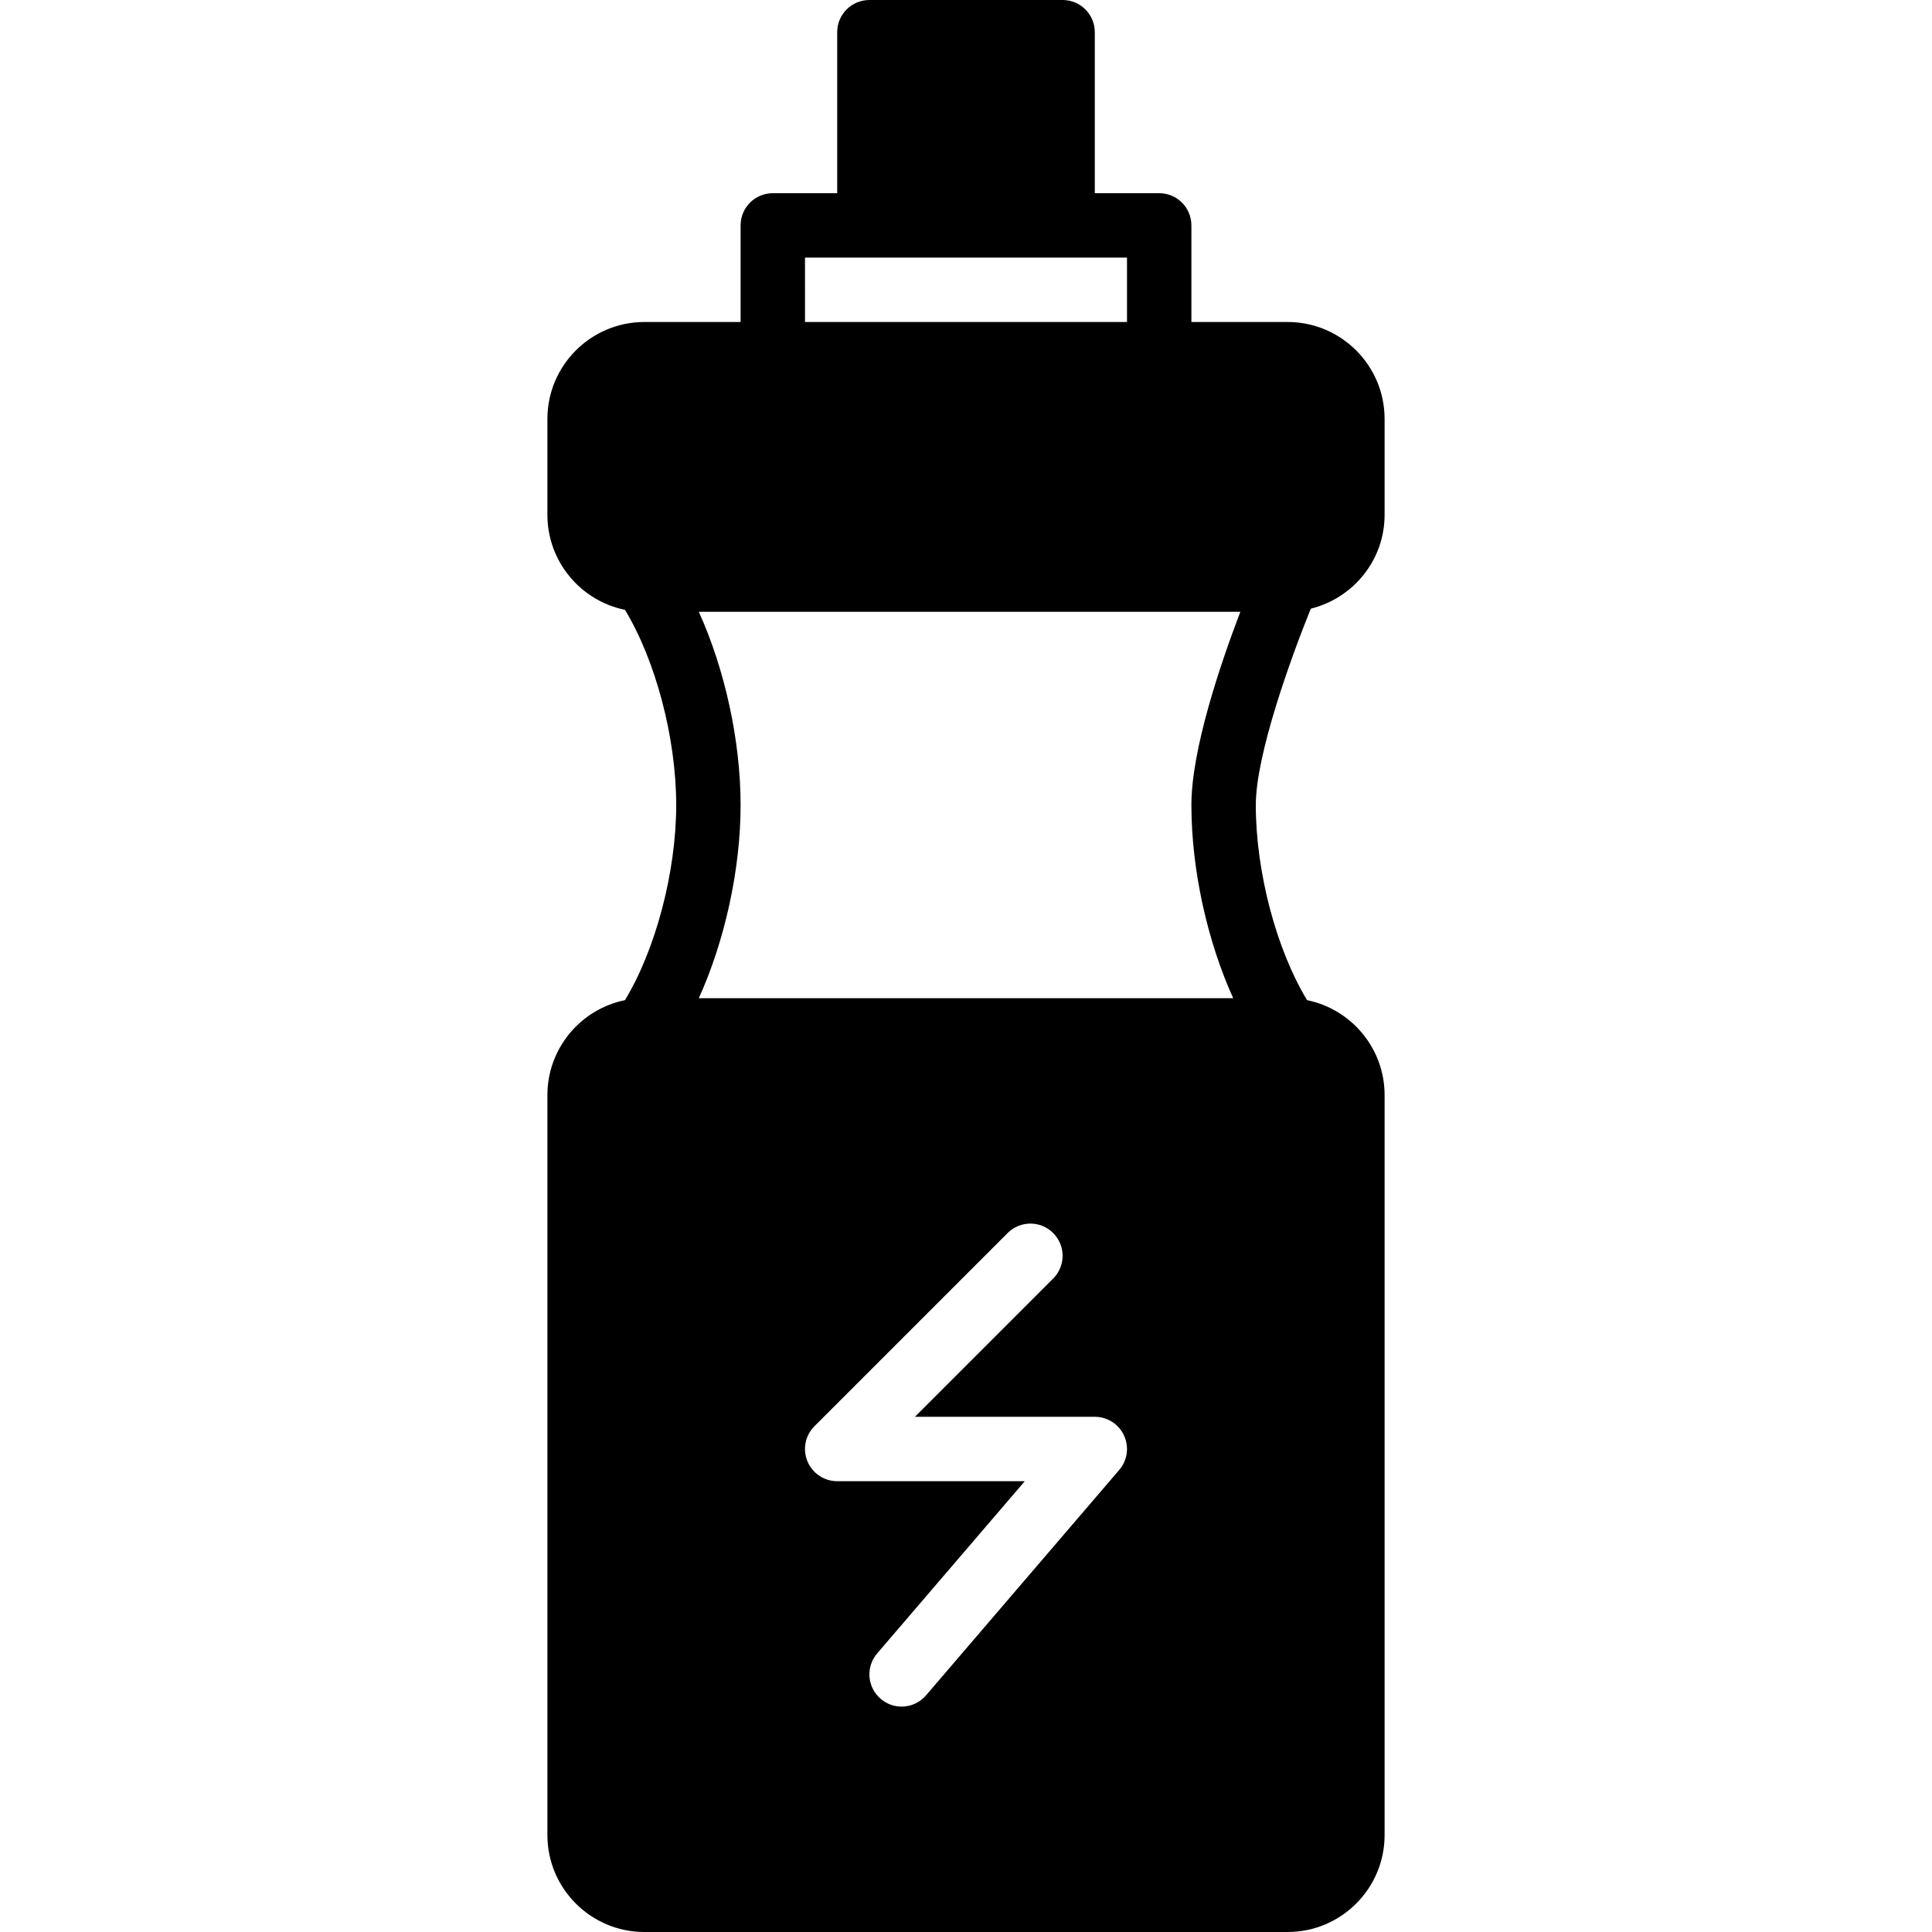 <?xml version="1.0" encoding="iso-8859-1"?>
<!-- Generator: Adobe Illustrator 19.0.0, SVG Export Plug-In . SVG Version: 6.00 Build 0)  -->
<svg version="1.1" id="Layer_1" xmlns="http://www.w3.org/2000/svg" xmlns:xlink="http://www.w3.org/1999/xlink" x="0px" y="0px"
	 viewBox="0 0 503.607 503.607" style="enable-background:new 0 0 503.607 503.607;" xml:space="preserve">
<g>
	<g>
		<path d="M360.918,134.194v-24.987c0-13.942-11.331-25.273-25.281-25.273h-25.08v-25.18c0-4.642-3.752-8.393-8.393-8.393h-16.787
			V8.393c0-4.642-3.752-8.393-8.393-8.393h-50.361c-4.642,0-8.393,3.752-8.393,8.393v41.967h-16.787
			c-4.642,0-8.393,3.752-8.393,8.393v25.18h-25.08c-13.941,0-25.281,11.331-25.281,25.273v24.987
			c0,12.204,8.687,22.41,20.211,24.769c7.94,13.06,13.362,33.297,13.362,50.873c0,17.568-5.422,37.804-13.362,50.873
			c-11.516,2.342-20.211,12.548-20.211,24.744v192.89c0,13.925,11.34,25.264,25.264,25.264h167.701
			c13.933,0,25.264-11.34,25.264-25.264v-192.89c0-12.196-8.696-22.402-20.203-24.744c-7.94-13.069-13.371-33.305-13.371-50.873
			c0-13.102,9.149-38.375,14.336-51.175C352.701,155.933,360.918,146.046,360.918,134.194z M209.836,67.148h16.787h50.361h16.787
			v16.787h-83.934V67.148z M291.748,383.161l-50.361,58.754c-1.654,1.939-4.012,2.938-6.371,2.938c-1.931,0-3.878-0.663-5.456-2.031
			c-3.525-3.013-3.937-8.31-0.915-11.826l38.484-44.897h-48.9c-3.391,0-6.455-2.048-7.756-5.187c-1.301-3.139-0.579-6.74,1.821-9.14
			l50.361-50.361c3.282-3.282,8.595-3.282,11.868,0c3.282,3.273,3.282,8.586,0,11.868l-36.033,36.033h46.886
			c3.282,0,6.253,1.905,7.621,4.885C294.366,377.168,293.888,380.676,291.748,383.161z M321.452,260.197H182.154
			c6.732-14.84,10.895-33.49,10.895-50.361c0-16.879-4.163-35.529-10.895-50.361h141.161c-5.221,13.673-12.758,35.907-12.758,50.361
			C310.557,226.707,314.721,245.357,321.452,260.197z"/>
	</g>
</g>
<g>
</g>
<g>
</g>
<g>
</g>
<g>
</g>
<g>
</g>
<g>
</g>
<g>
</g>
<g>
</g>
<g>
</g>
<g>
</g>
<g>
</g>
<g>
</g>
<g>
</g>
<g>
</g>
<g>
</g>
</svg>
